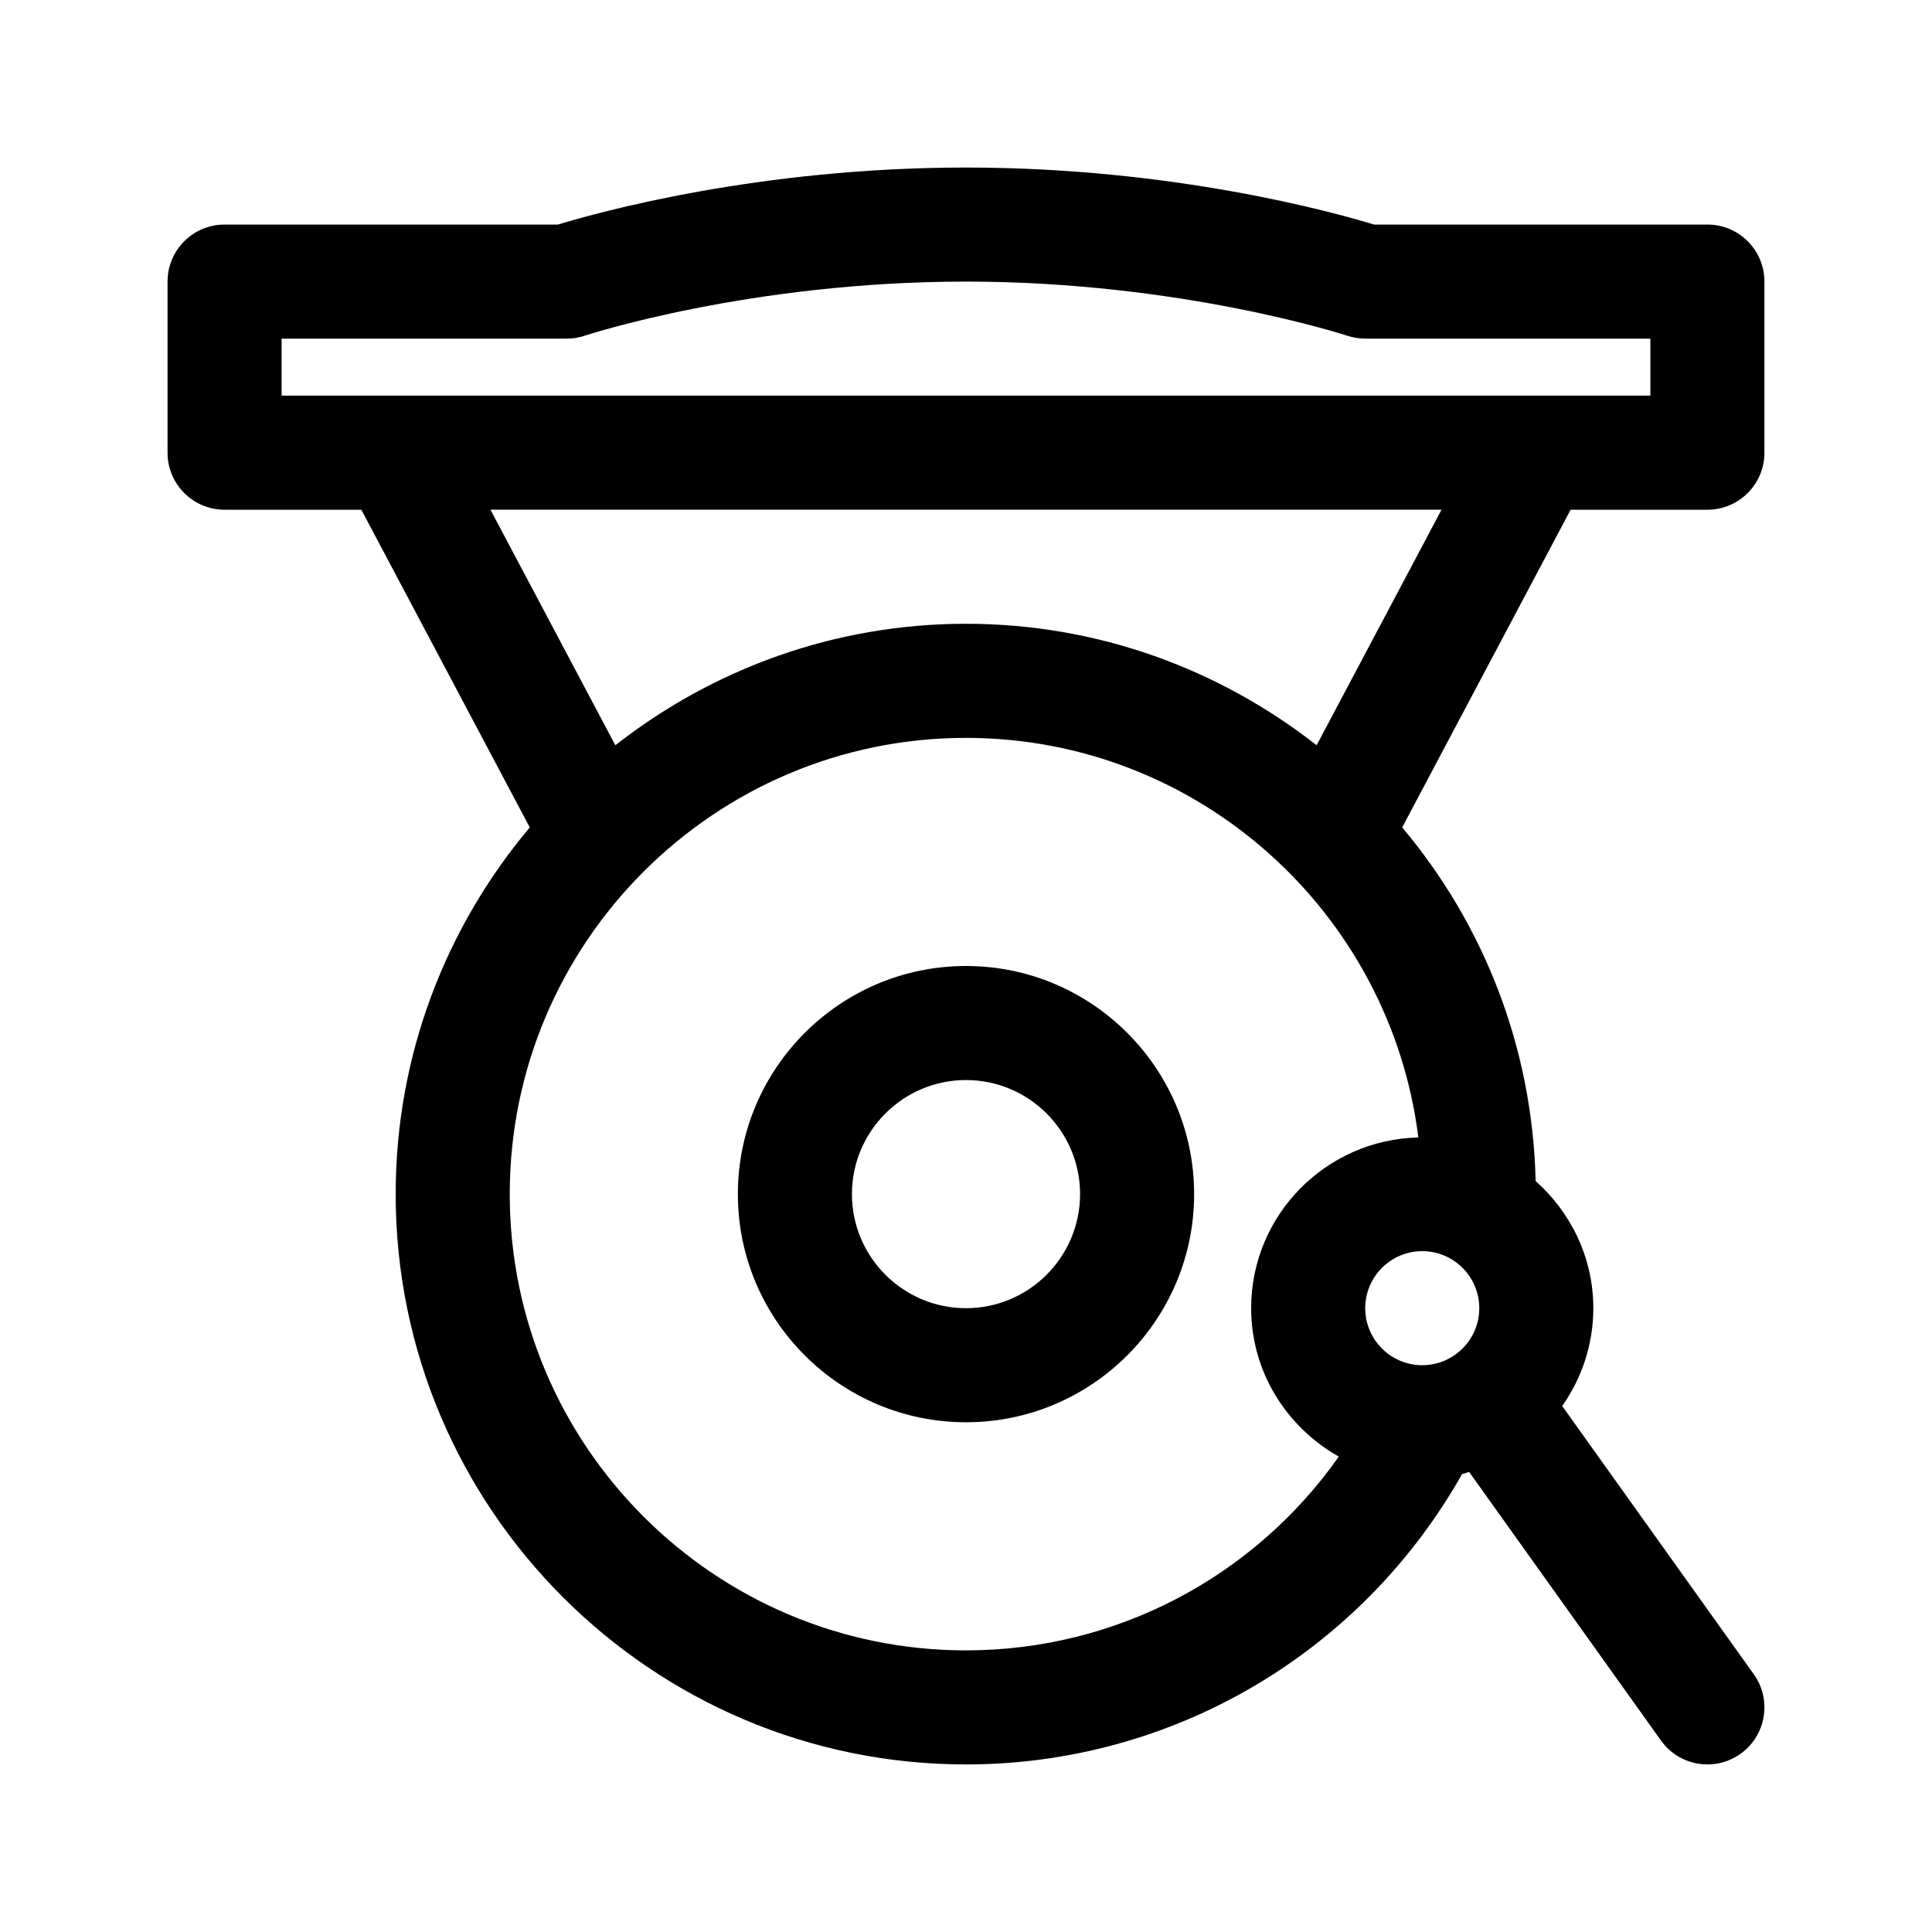 <?xml version="1.0" encoding="UTF-8"?>
<!-- Uploaded to: ICON Repo, www.iconrepo.com, Generator: ICON Repo Mixer Tools -->
<svg fill="#000000" width="800px" height="800px" version="1.1" viewBox="144 144 512 512" xmlns="http://www.w3.org/2000/svg">
 <g>
  <path d="m400 400c-33.344 0-60.457 27.113-60.457 60.457s27.113 60.457 60.457 60.457 60.457-27.113 60.457-60.457-27.117-60.457-60.457-60.457zm0 90.684c-16.668 0-30.23-13.562-30.23-30.23s13.562-30.23 30.23-30.23 30.23 13.562 30.23 30.23c-0.004 16.668-13.566 30.23-30.23 30.23z"/>
  <path d="m596.48 203.51h-88.352c-10.555-3.223-53.199-15.113-108.13-15.113s-97.578 11.891-108.13 15.113h-88.355c-8.352 0-15.113 6.766-15.113 15.113v45.344c0 8.348 6.762 15.113 15.113 15.113h36.242l44.641 84.203c-22.137 26.301-35.539 60.18-35.539 97.172 0 83.336 67.809 151.14 151.14 151.14 54.699 0 104.64-29.473 131.46-76.938 0.641-0.156 1.246-0.402 1.875-0.586l50.848 71.188c4.871 6.82 14.324 8.352 21.078 3.512 6.793-4.84 8.367-14.289 3.512-21.078l-50.77-71.078c5.164-7.367 8.246-16.277 8.246-25.938 0-13.43-5.981-25.387-15.289-33.695-0.812-35.629-13.93-68.242-35.367-93.703l44.641-84.199h36.246c8.352 0 15.113-6.766 15.113-15.113v-45.344c0-8.352-6.762-15.117-15.113-15.117zm-60.457 287.17c0 8.34-6.777 15.113-15.113 15.113-8.34 0-15.113-6.777-15.113-15.113 0-8.34 6.777-15.113 15.113-15.113 8.336 0 15.113 6.777 15.113 15.113zm-16.148-45.238c-24.516 0.566-44.309 20.586-44.309 45.238 0 16.934 9.438 31.547 23.227 39.336-22.496 31.957-59.102 51.352-98.797 51.352-66.668 0-120.91-54.246-120.91-120.91s54.246-120.91 120.91-120.91c61.574 0 112.45 46.305 119.88 105.9zm-26.957-103.94c-25.664-20.098-57.879-32.195-92.922-32.195-35.047 0-67.258 12.098-92.922 32.195l-33.098-62.422h252.04zm88.449-92.652h-362.74v-15.113h75.57c1.621 0 3.234-0.258 4.781-0.777 0.426-0.145 43.676-14.336 101.02-14.336 57.031 0 100.61 14.199 101.04 14.348 1.527 0.496 3.156 0.766 4.762 0.766h75.57z"/>
 </g>
</svg>